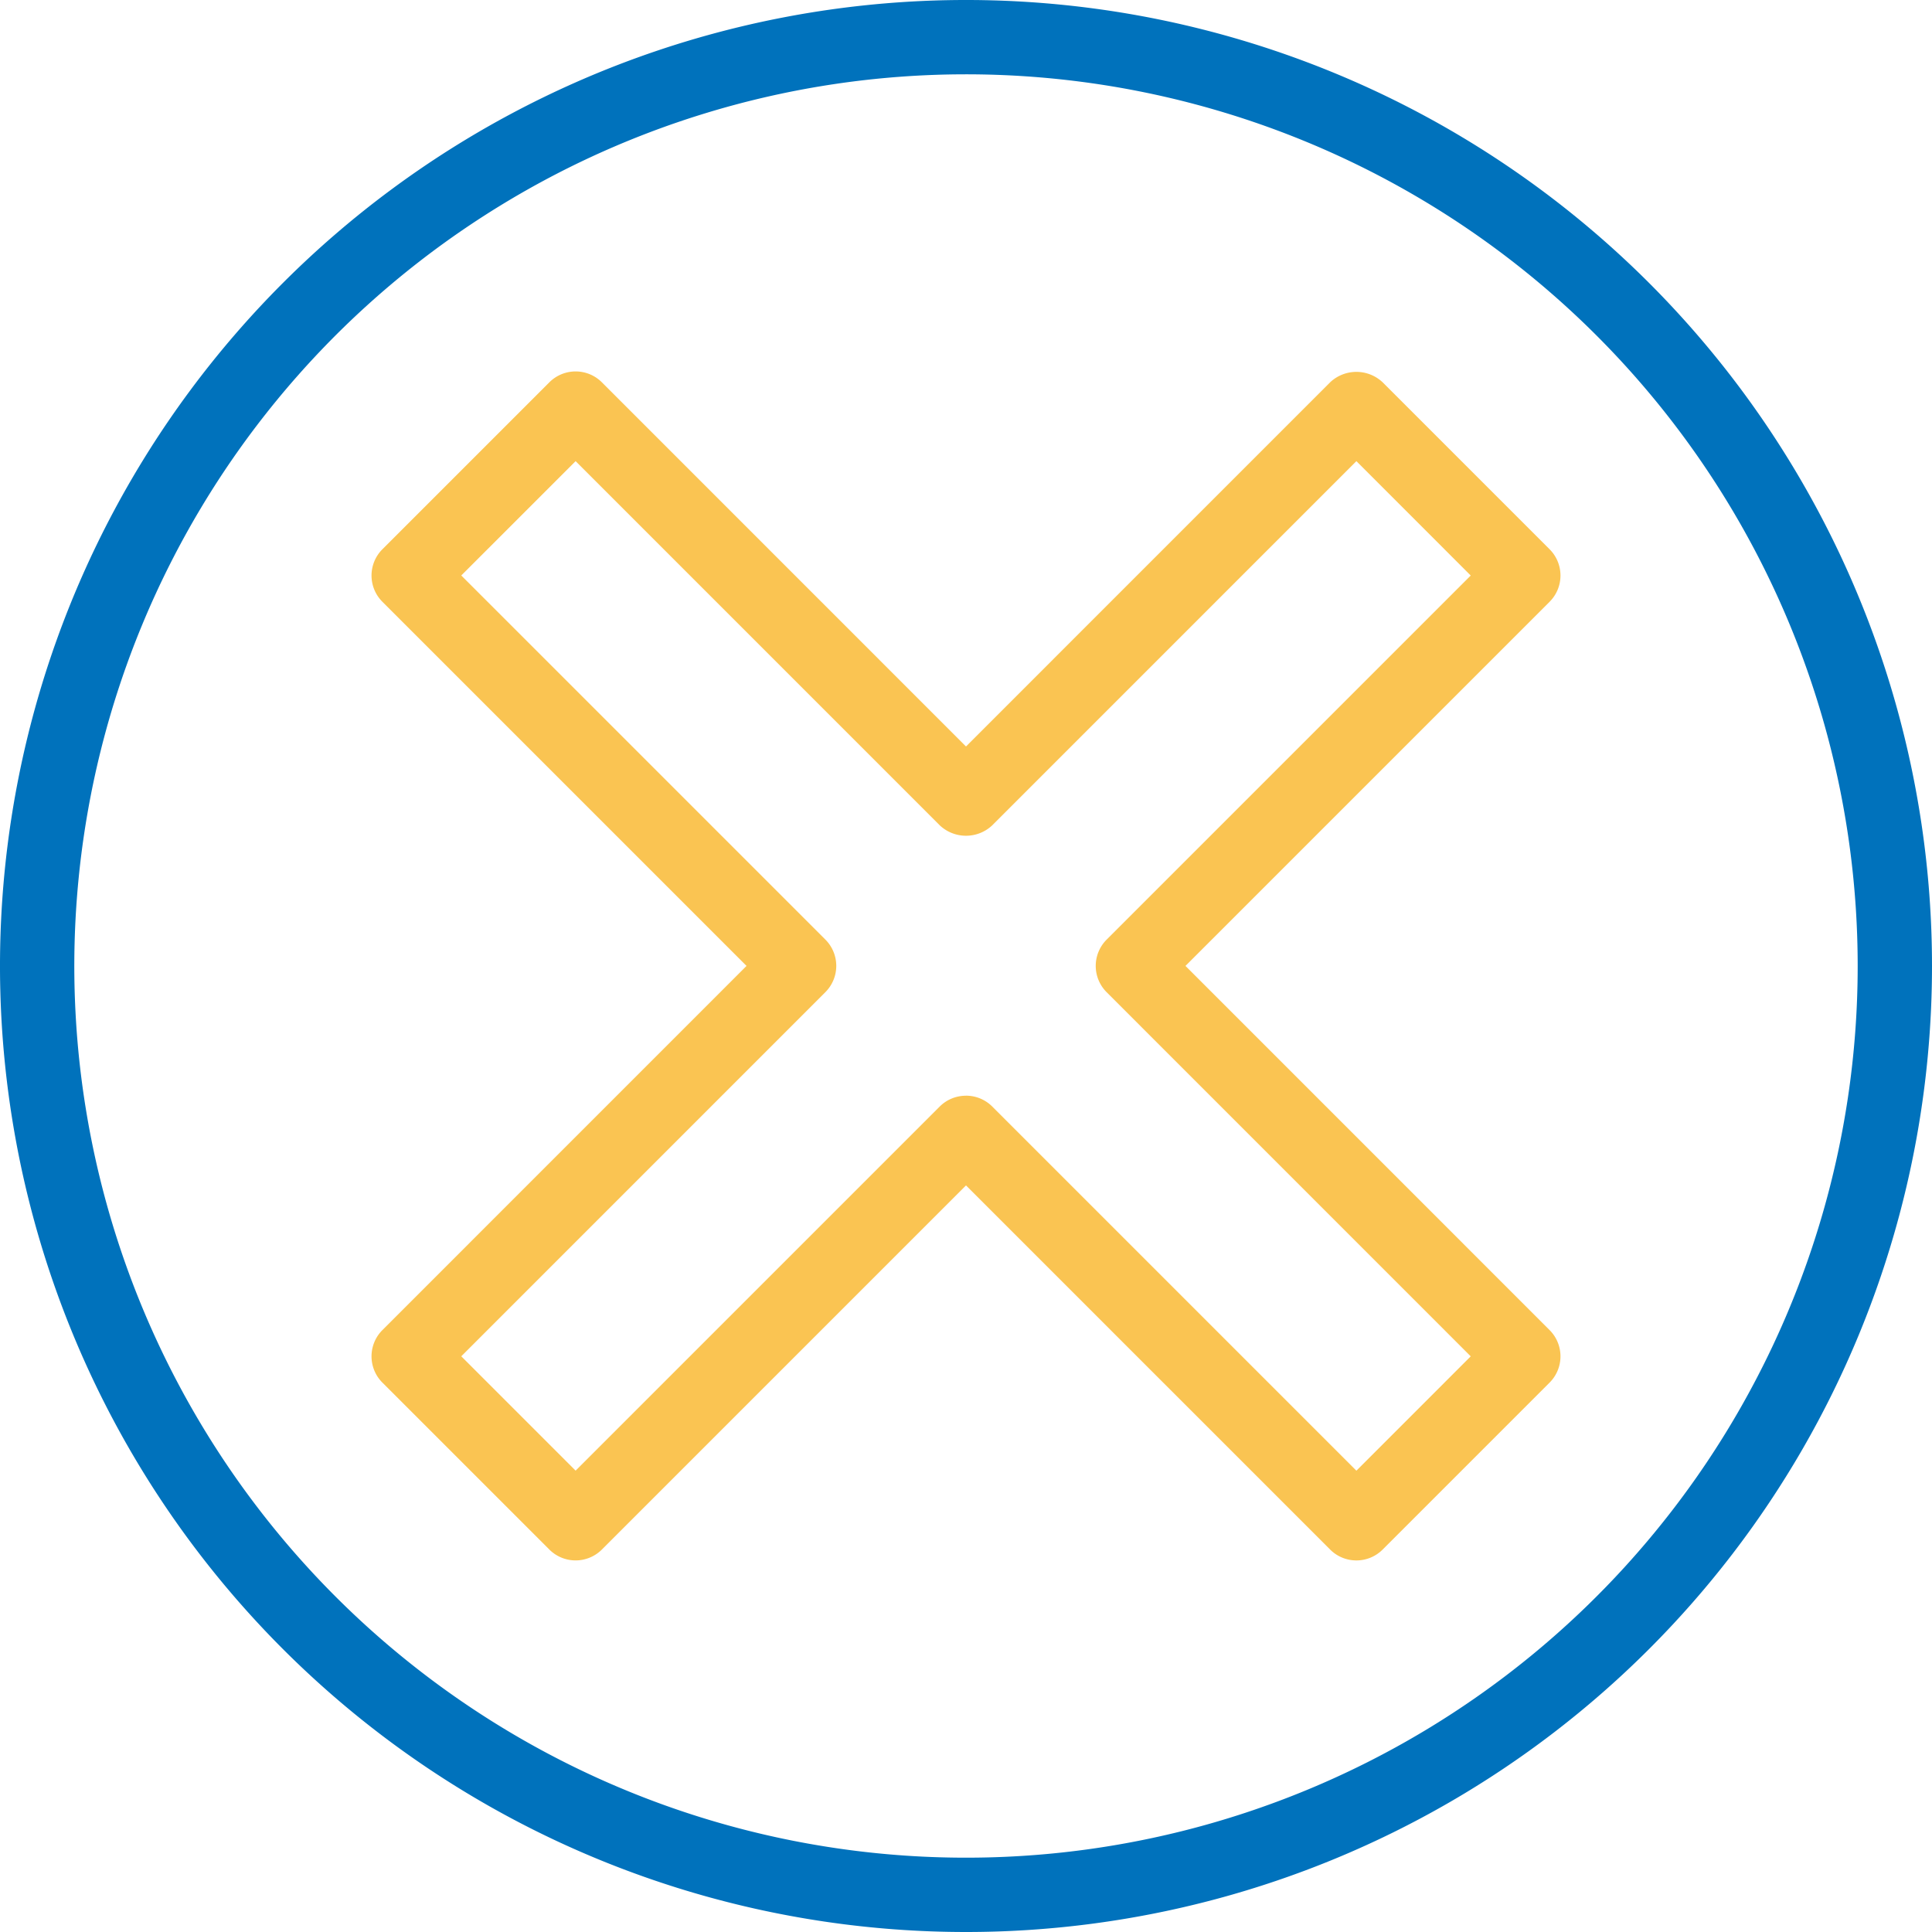 <svg xmlns="http://www.w3.org/2000/svg" width="42.818" height="42.818" viewBox="0 0 42.818 42.818">
  <g id="kaiyaku" transform="translate(0 0)">
    <g id="グループ_23" data-name="グループ 23">
      <path id="パス_35" data-name="パス 35" d="M77.409,252.032a21.409,21.409,0,1,1,21.409-21.409A21.409,21.409,0,0,1,77.409,252.032Zm0-41.171a19.762,19.762,0,1,0,19.762,19.762A19.762,19.762,0,0,0,77.409,210.861Z" transform="translate(-56 -209.214)" fill="#0072bc"/>
    </g>
    <g id="グループ_24" data-name="グループ 24" transform="translate(8.234 8.234)">
      <path id="パス_36" data-name="パス 36" d="M87.827,245.563a.821.821,0,0,1-.582-.241l-8.07-8.07-8.07,8.07a.824.824,0,0,1-1.164,0l-3.7-3.7a.823.823,0,0,1,0-1.164l8.07-8.071-8.07-8.07a.823.823,0,0,1,0-1.164l3.7-3.7a.823.823,0,0,1,.582-.241h0a.821.821,0,0,1,.582.241l8.07,8.071,8.07-8.071a.848.848,0,0,1,1.164,0l3.7,3.7a.823.823,0,0,1,0,1.164l-8.07,8.07,8.07,8.071a.823.823,0,0,1,0,1.164l-3.7,3.7A.821.821,0,0,1,87.827,245.563Zm-8.652-10.3a.821.821,0,0,1,.582.241l8.07,8.07,2.534-2.534-8.07-8.071a.824.824,0,0,1,0-1.164l8.07-8.07L87.827,221.2l-8.07,8.071a.848.848,0,0,1-1.164,0l-8.07-8.071-2.534,2.534,8.07,8.07a.824.824,0,0,1,0,1.164l-8.07,8.071,2.534,2.534,8.07-8.07a.821.821,0,0,1,.582-.239Z" transform="translate(-66 -219.214)" fill="#fac452"/>
    </g>
  </g>
</svg>
